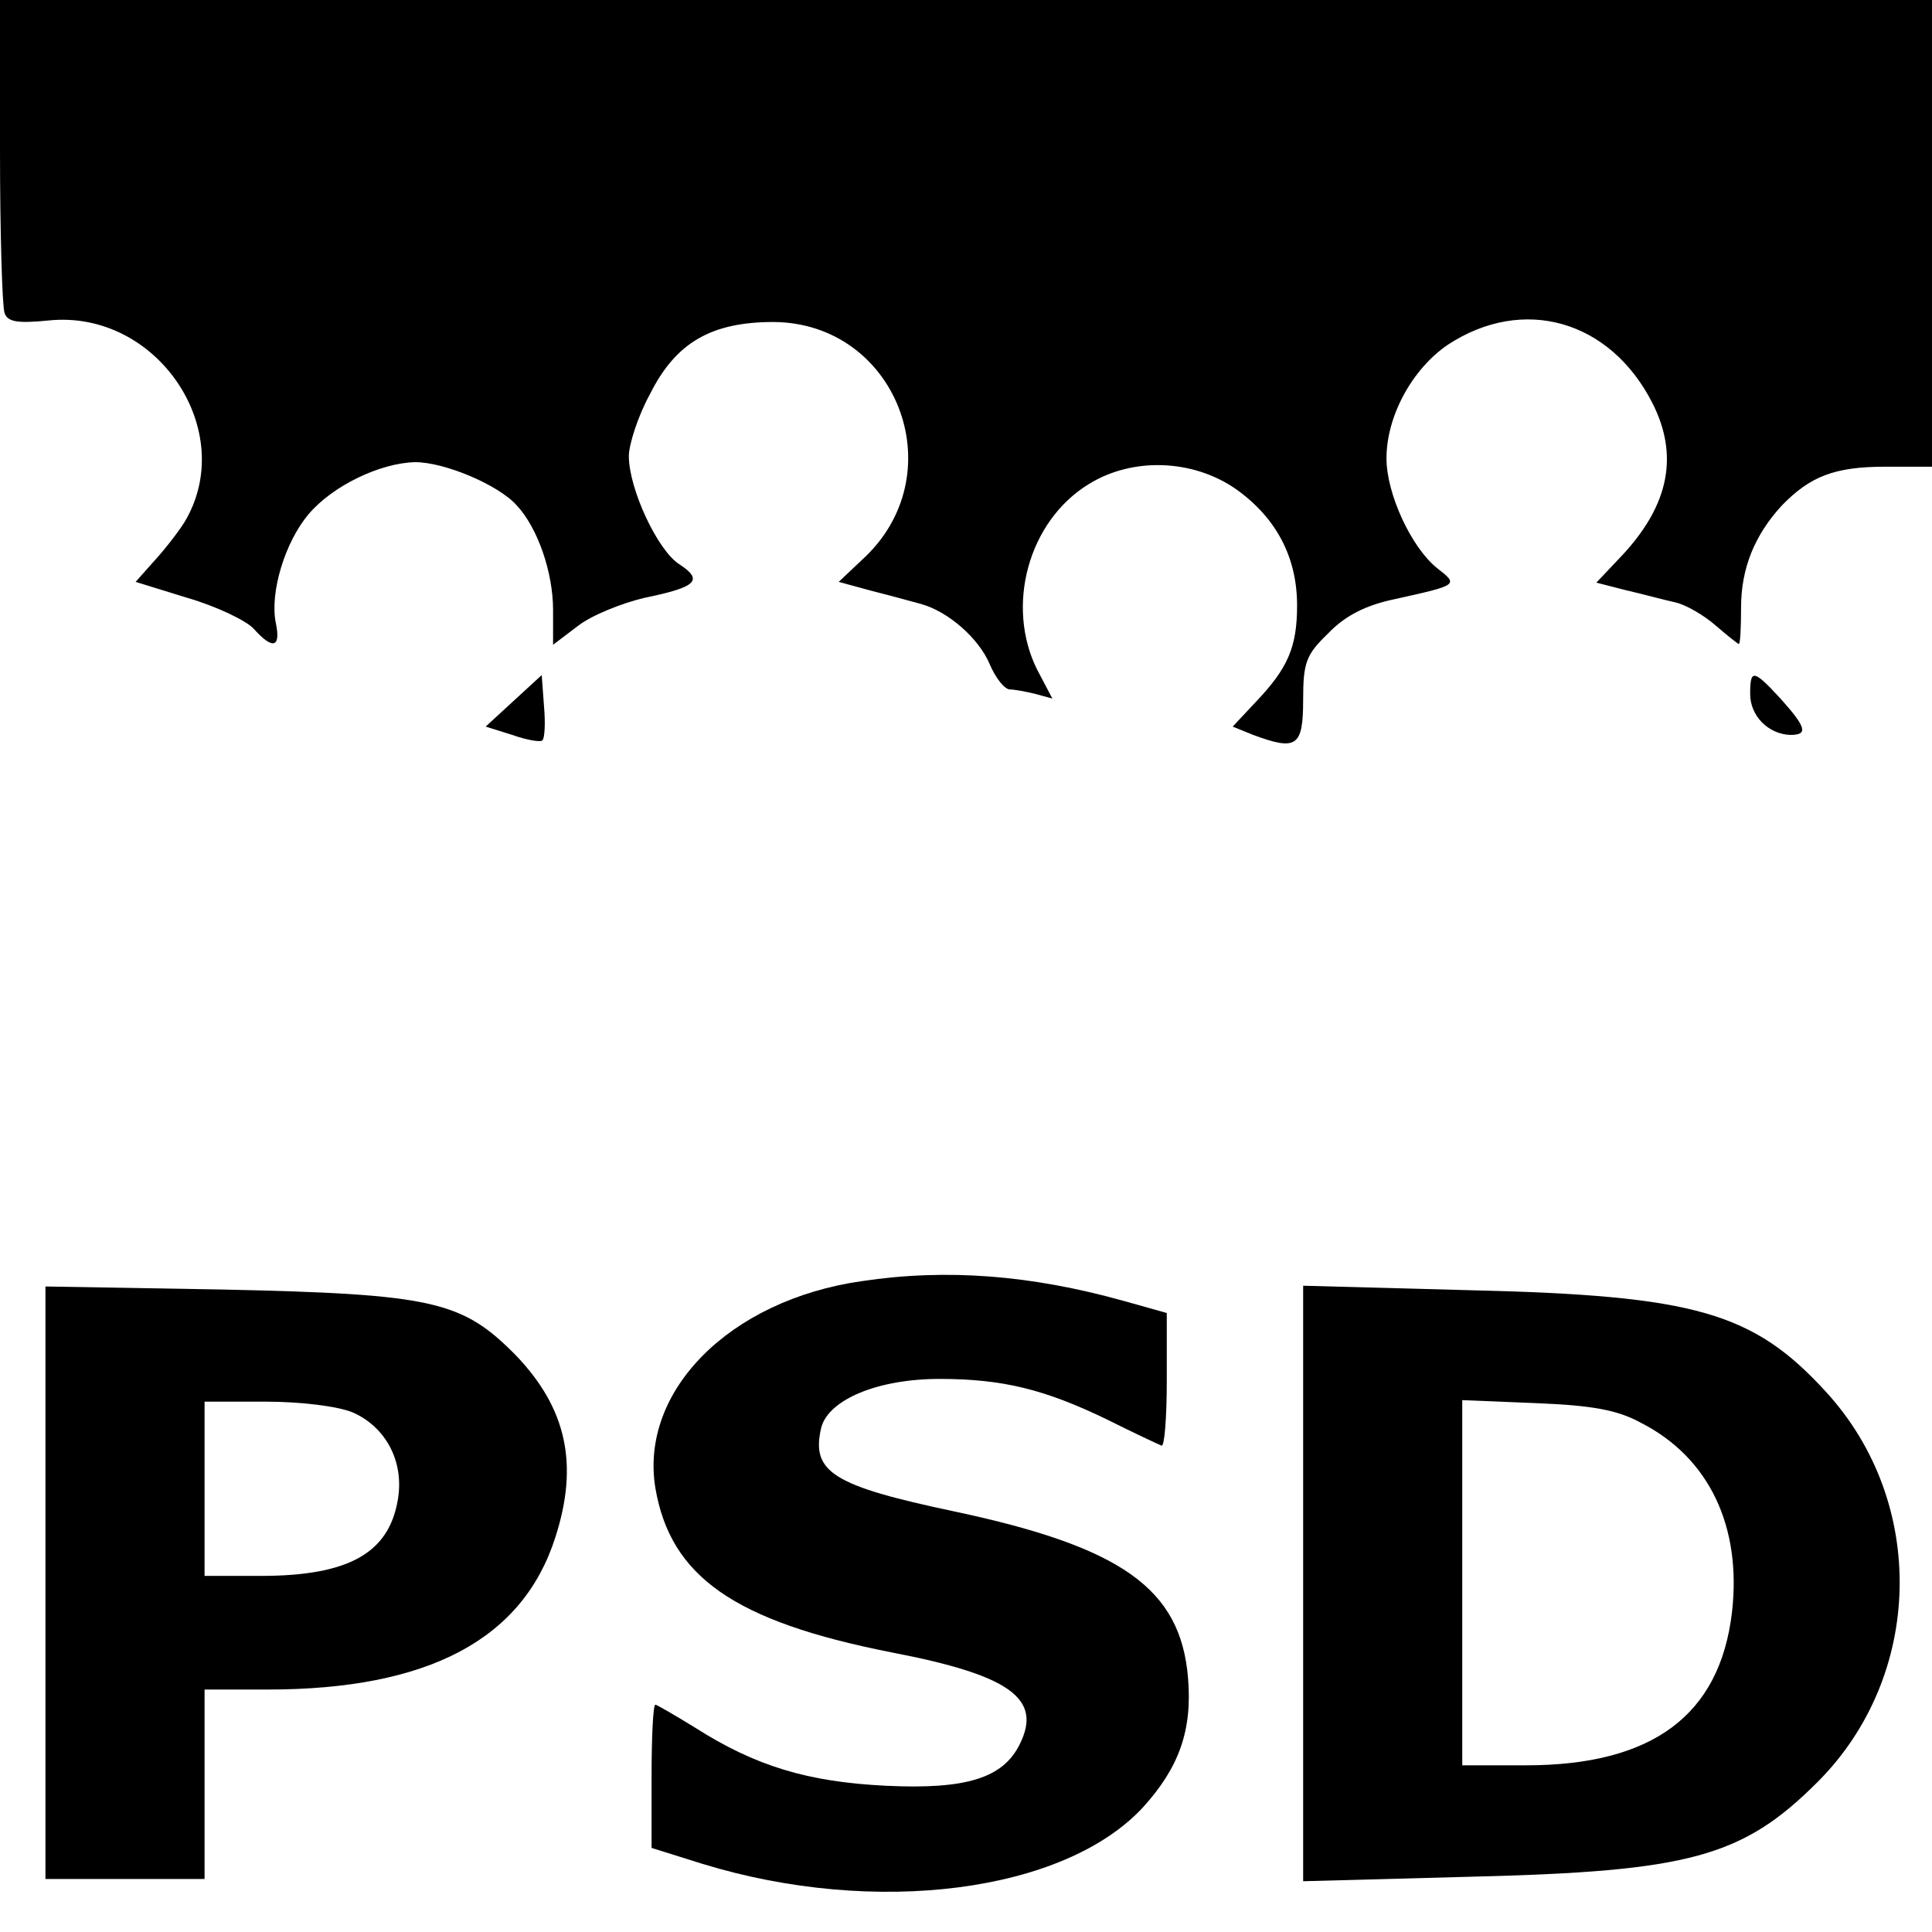 <?xml version="1.0" standalone="no"?>
<!DOCTYPE svg PUBLIC "-//W3C//DTD SVG 20010904//EN"
 "http://www.w3.org/TR/2001/REC-SVG-20010904/DTD/svg10.dtd">
<svg version="1.0" xmlns="http://www.w3.org/2000/svg"
 width="255pt" height="255pt" viewBox="0 0 255 255"
 preserveAspectRatio="xMidYMid meet">
<g transform="translate(0,255) scale(0.1,-0.1)"
fill="#000000" stroke="none">
<path d="M0 2351 c0 -110 3 -206 6 -214 4 -12 17 -14 58 -10 144 15 252 -147
179 -267 -9 -14 -27 -37 -40 -51 l-24 -27 68 -21 c38 -11 78 -30 88 -41 25
-28 36 -25 29 8 -8 40 12 106 43 143 32 38 95 68 141 69 39 0 110 -30 134 -57
28 -30 48 -89 48 -138 l0 -46 33 25 c18 14 58 30 88 37 68 14 78 23 46 44 -29
18 -67 100 -67 143 0 15 12 53 28 82 34 68 81 95 163 95 161 -1 238 -196 122
-309 l-36 -34 44 -12 c24 -6 53 -14 64 -17 37 -10 77 -46 91 -79 8 -19 20 -34
27 -34 6 0 22 -3 34 -6 l22 -6 -20 38 c-42 84 -12 196 68 245 58 36 138 33
195 -7 53 -38 80 -90 80 -153 0 -55 -12 -83 -55 -128 l-30 -32 27 -11 c57 -21
66 -16 66 46 0 50 4 60 33 88 22 23 49 37 87 45 86 19 85 19 57 41 -34 27 -67
98 -67 145 0 56 34 118 81 150 99 65 214 33 270 -77 35 -69 22 -134 -39 -200
l-35 -37 39 -10 c22 -5 51 -13 65 -16 14 -3 38 -17 54 -31 15 -13 29 -24 30
-24 2 0 3 22 3 48 0 52 18 96 54 135 37 38 69 51 136 51 l62 0 0 308 0 308
-1275 0 -1275 0 0 -199z"/>
<path d="M678 1625 l-37 -34 35 -11 c20 -7 38 -10 40 -7 3 3 4 23 2 45 l-3 41
-37 -34z"/>
<path d="M2310 1634 c0 -29 24 -53 53 -54 24 0 21 10 -13 48 -36 39 -40 39
-40 6z"/>
<path d="M1137 859 c-174 -25 -293 -145 -272 -273 20 -117 104 -176 312 -217
156 -30 199 -61 169 -121 -22 -45 -71 -60 -176 -55 -104 5 -173 26 -253 77
-26 16 -50 30 -52 30 -3 0 -5 -43 -5 -95 l0 -94 67 -21 c228 -70 478 -38 582
75 47 52 65 101 59 171 -10 117 -87 172 -308 219 -161 34 -190 52 -176 111 10
37 75 64 156 64 84 0 139 -14 220 -53 36 -18 68 -33 73 -35 4 -2 7 37 7 86 l0
89 -57 16 c-122 34 -233 43 -346 26z"/>
<path d="M60 461 l0 -391 105 0 105 0 0 125 0 125 83 0 c212 0 337 66 380 201
31 96 15 170 -52 240 -71 72 -109 81 -388 87 l-233 4 0 -391z m405 225 c44
-19 69 -65 60 -116 -12 -70 -65 -100 -181 -100 l-74 0 0 115 0 115 80 0 c47 0
95 -6 115 -14z"/>
<path d="M1720 460 l0 -393 223 6 c287 7 357 26 456 125 140 140 145 369 11
515 -96 105 -173 127 -467 134 l-223 6 0 -393z m446 212 c90 -46 133 -137 120
-250 -16 -136 -105 -202 -272 -202 l-84 0 0 241 0 241 98 -4 c74 -3 107 -9
138 -26z"/>
</g>
</svg>
